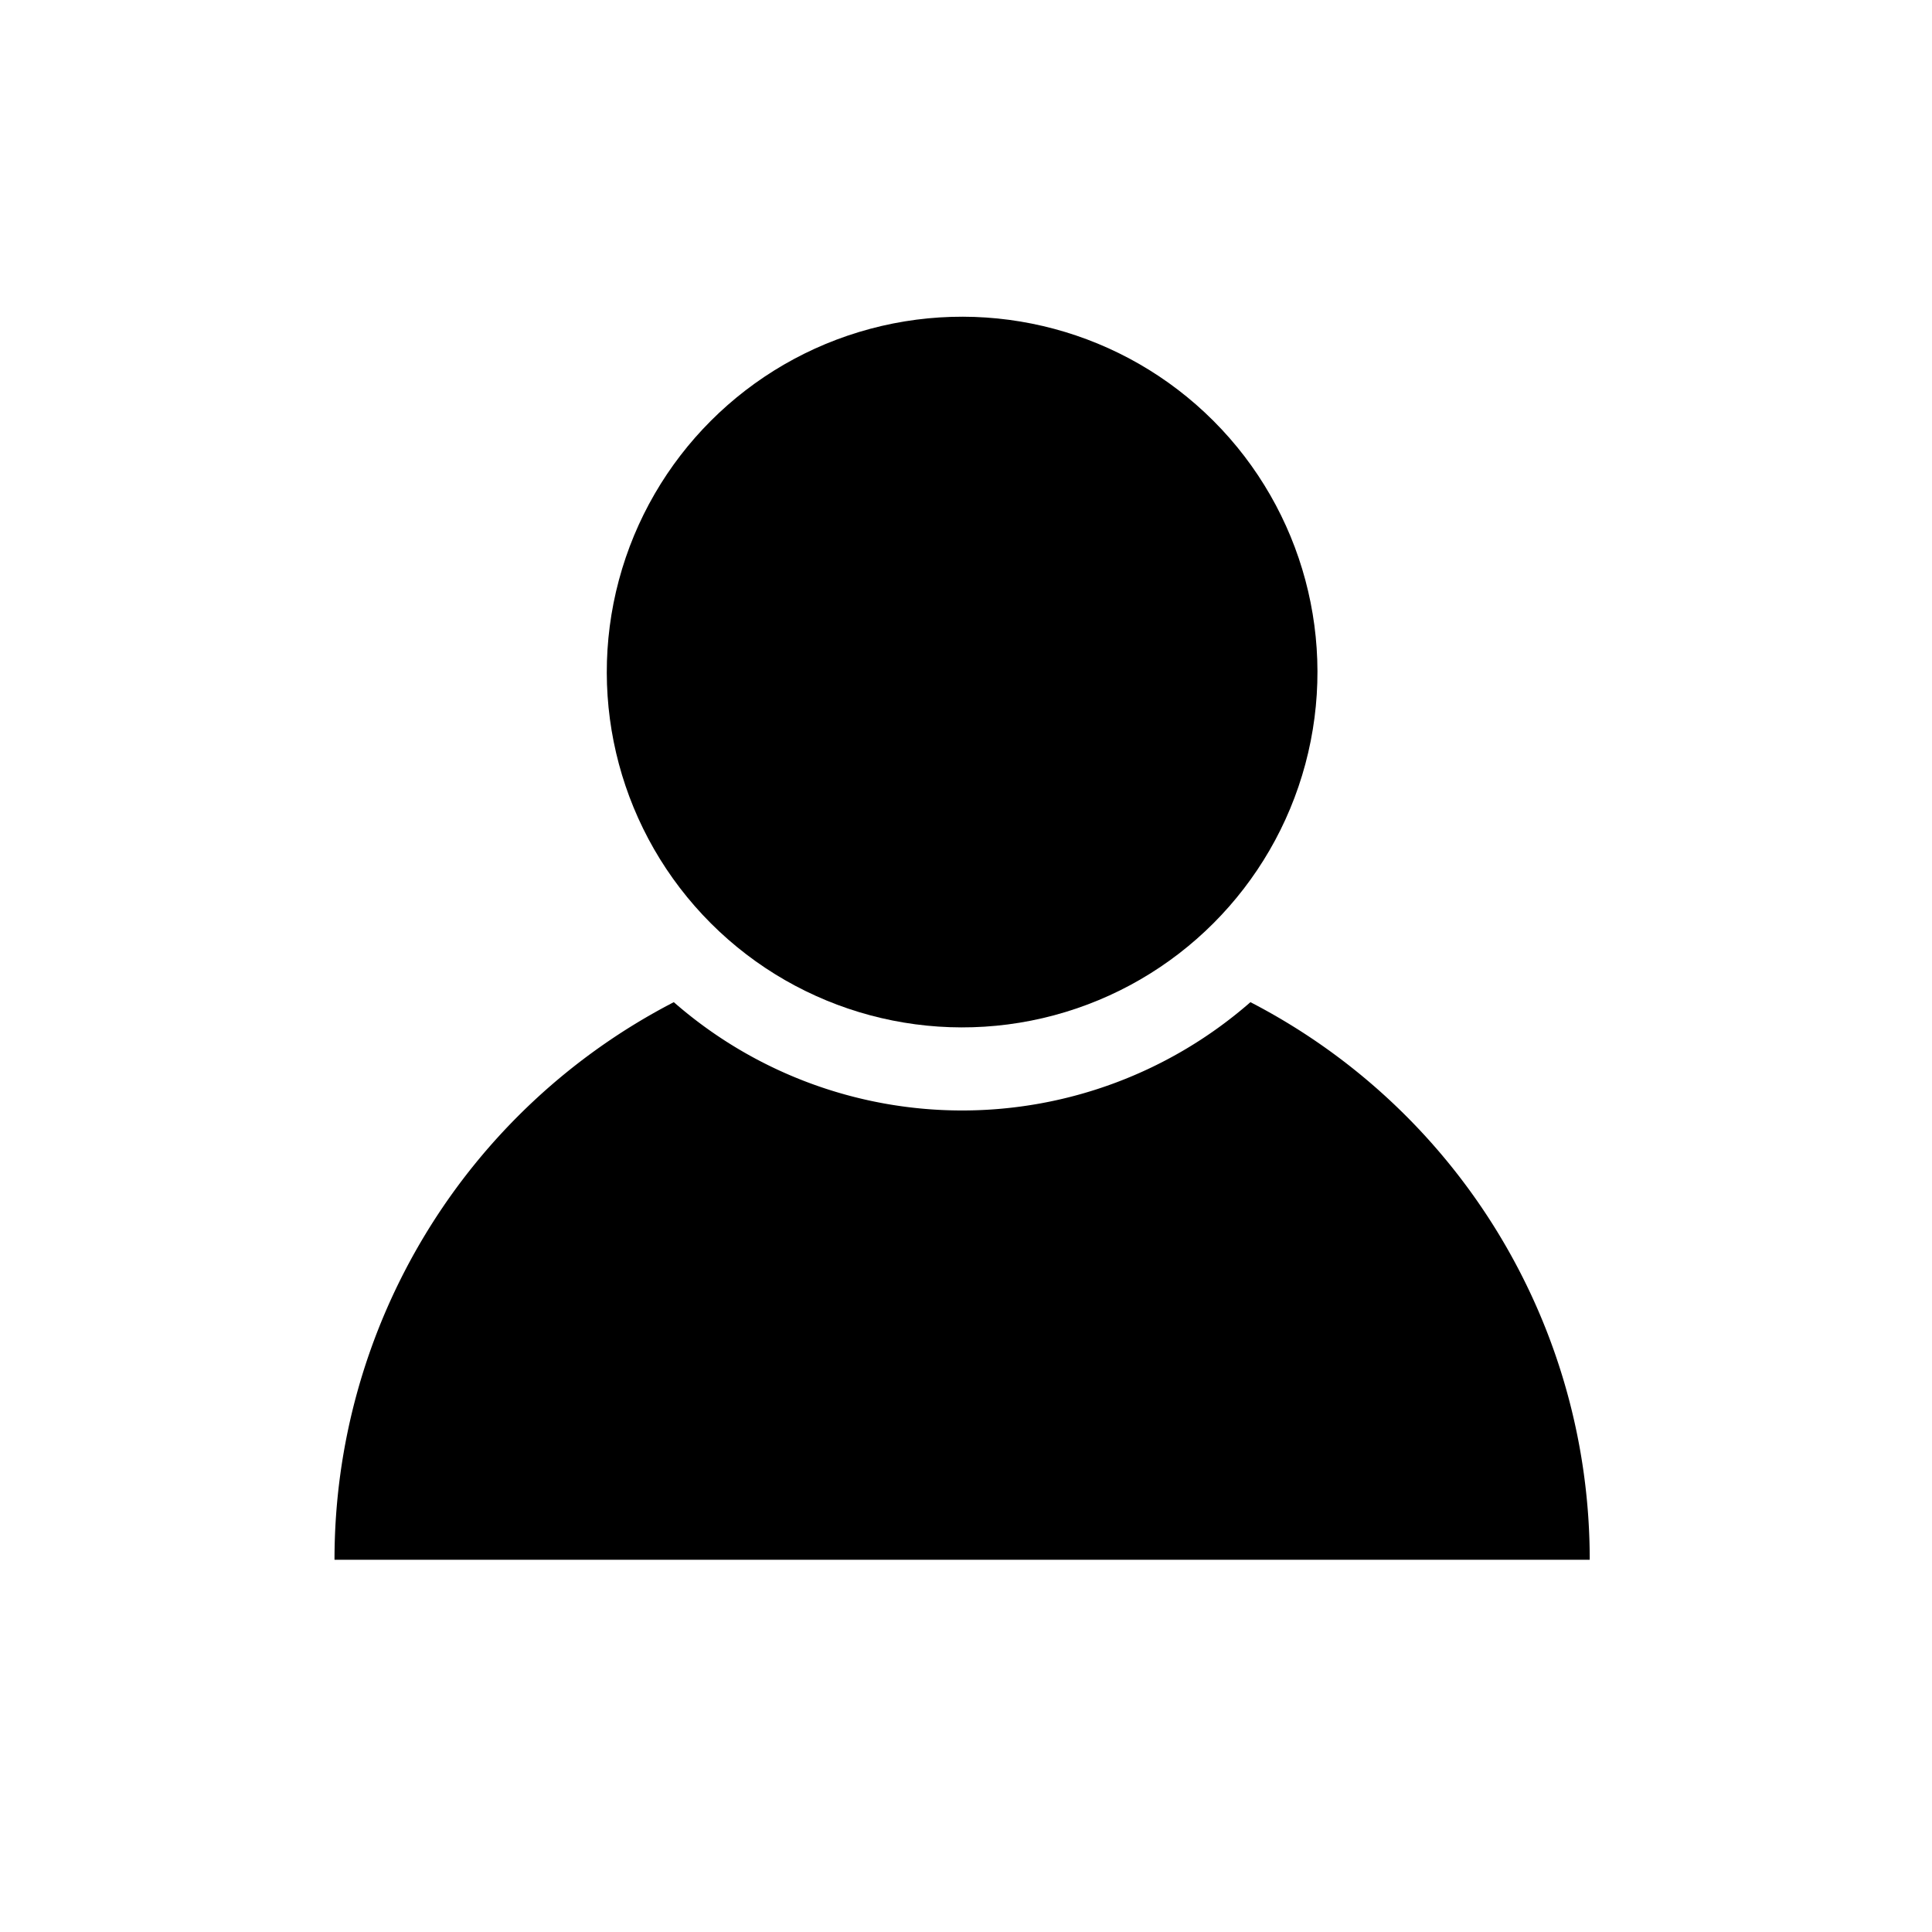 <svg id="Capa_1" data-name="Capa 1" xmlns="http://www.w3.org/2000/svg" viewBox="0 0 500 500"><path d="M323.61,259.36a113.33,113.33,0,0,1-149.23,0,162.38,162.38,0,0,0-87.81,144.3H411.42A162.38,162.38,0,0,0,323.61,259.36Z"/><circle cx="249" cy="173.93" r="91.96" transform="translate(-50.06 227.01) rotate(-45)"/></svg>